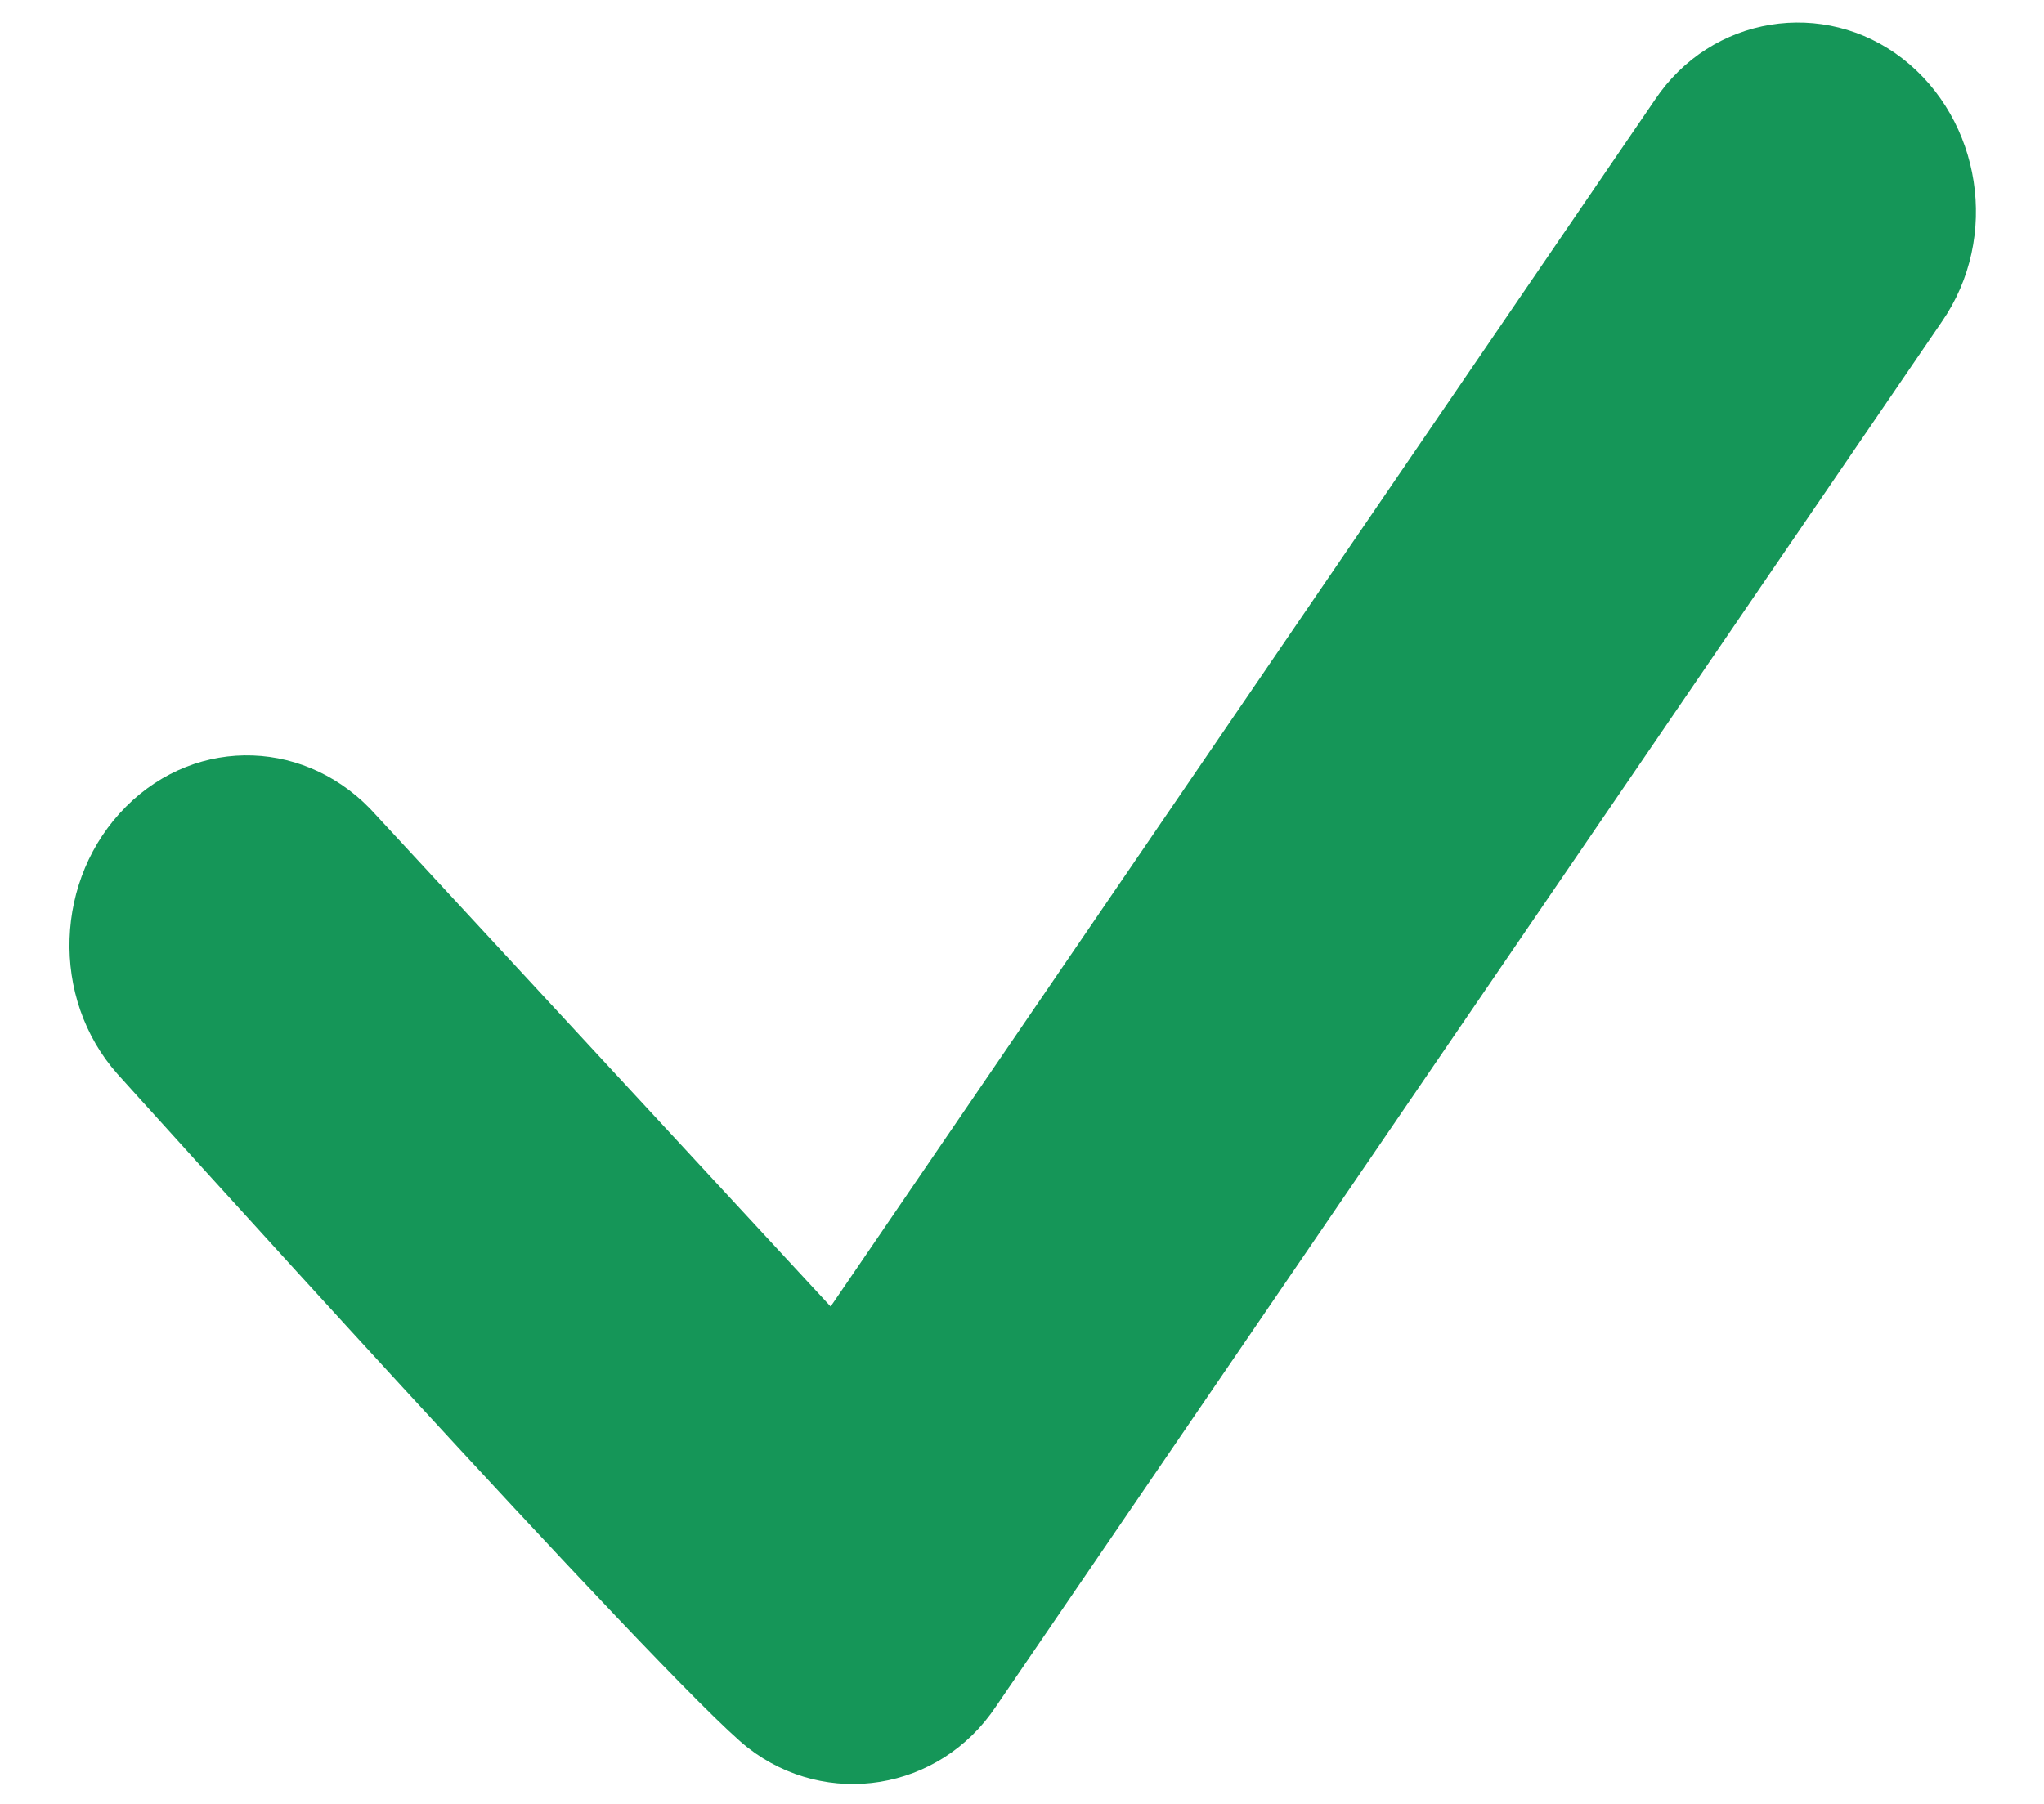 <?xml version="1.0" encoding="UTF-8"?> <svg xmlns="http://www.w3.org/2000/svg" version="1.1" viewBox="0 0 94 83"><defs><style> .cls-1 { fill: #159658; } </style></defs><g><g id="Layer_1"><path class="cls-1" d="M87.5,2.7c-3.6-2.8-8.8-2-11.4,1.9l-37.9,55.5-20.9-22.6c-3.1-3.5-8.2-3.7-11.5-.4-3.3,3.3-3.5,8.8-.4,12.3,0,0,25.4,28.2,29,31s8.8,2,11.4-1.9L89.3,14.8c2.7-3.9,1.8-9.3-1.8-12.1Z"></path></g></g></svg> 